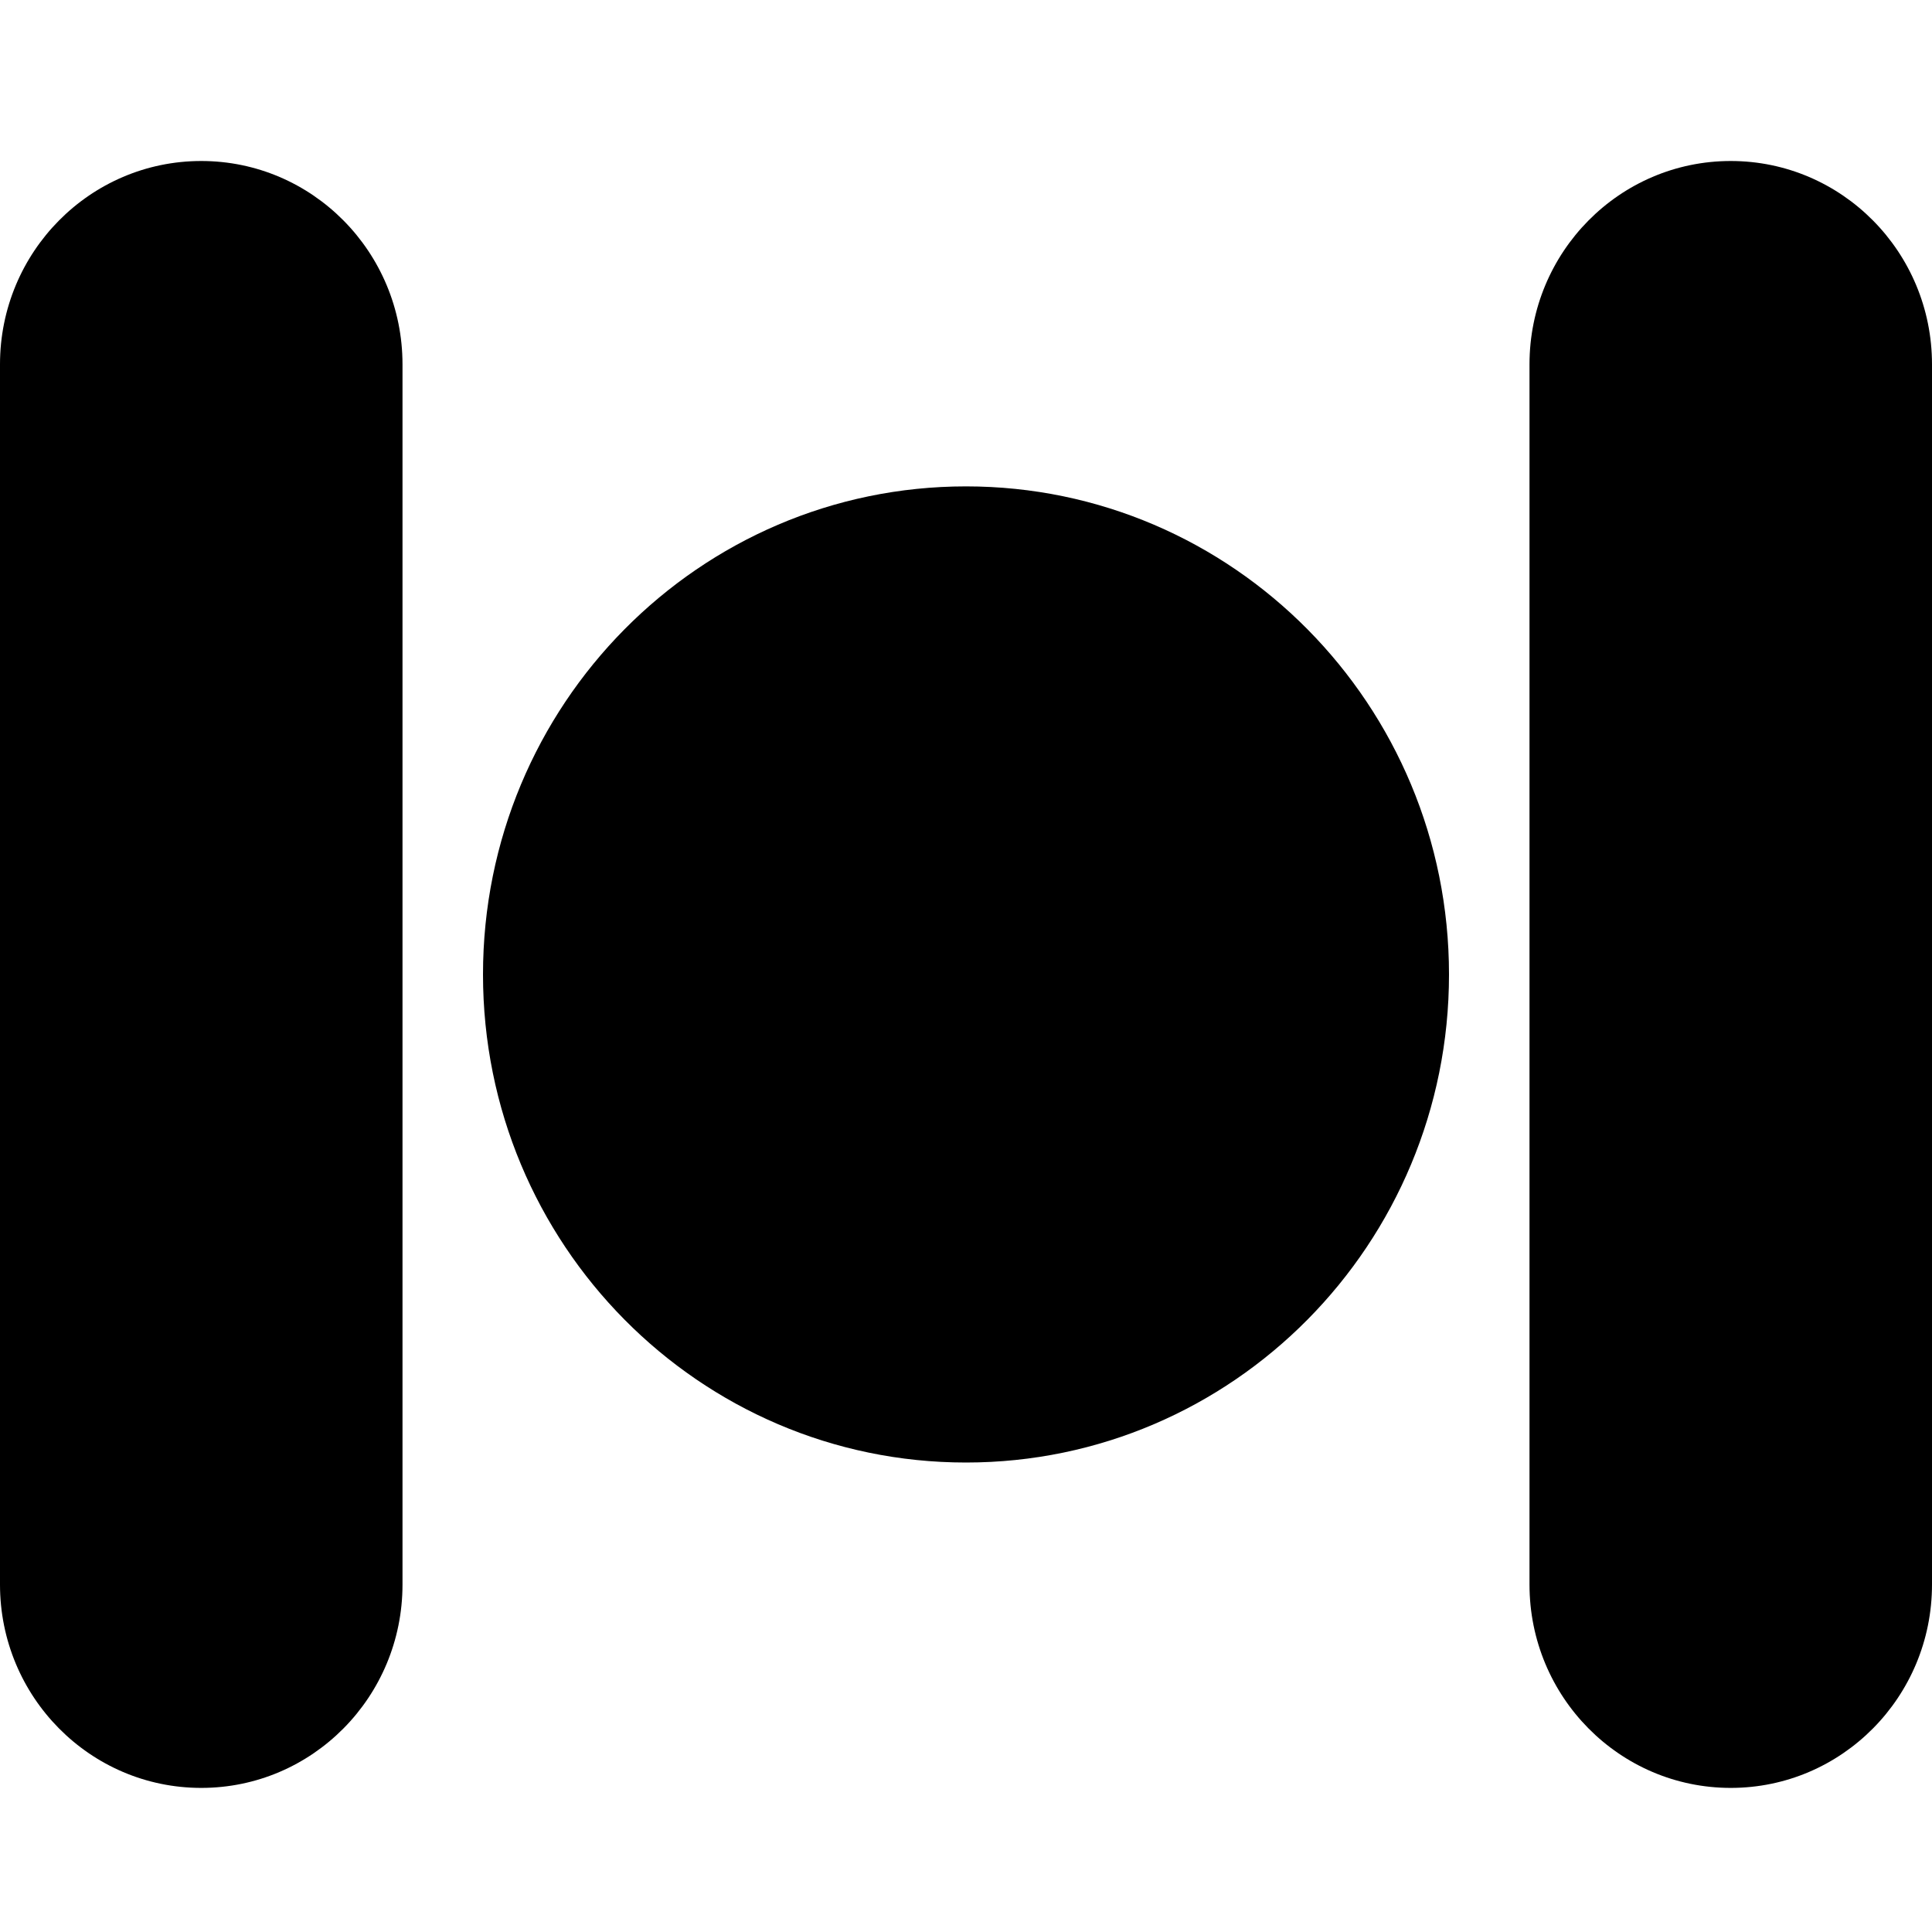 <svg width="24" height="24" viewBox="0 0 24 24" fill="none" xmlns="http://www.w3.org/2000/svg">
<path d="M0 4.526C0 3.131 1.119 2 2.5 2C3.881 2 5 3.131 5 4.526V19.684C5 21.079 3.881 22.21 2.5 22.21C1.119 22.21 0 21.079 0 19.684V4.526Z" fill="black"/>
<path d="M19 4.526C19 3.131 20.119 2 21.5 2C22.881 2 24 3.131 24 4.526V19.684C24 21.079 22.881 22.21 21.5 22.21C20.119 22.21 19 21.079 19 19.684V4.526Z" fill="black"/>
<path d="M18 12.105C18 15.454 15.314 18.168 12 18.168C8.686 18.168 6 15.454 6 12.105C6 8.757 8.686 6.042 12 6.042C15.314 6.042 18 8.757 18 12.105Z" fill="black"/>
</svg>
